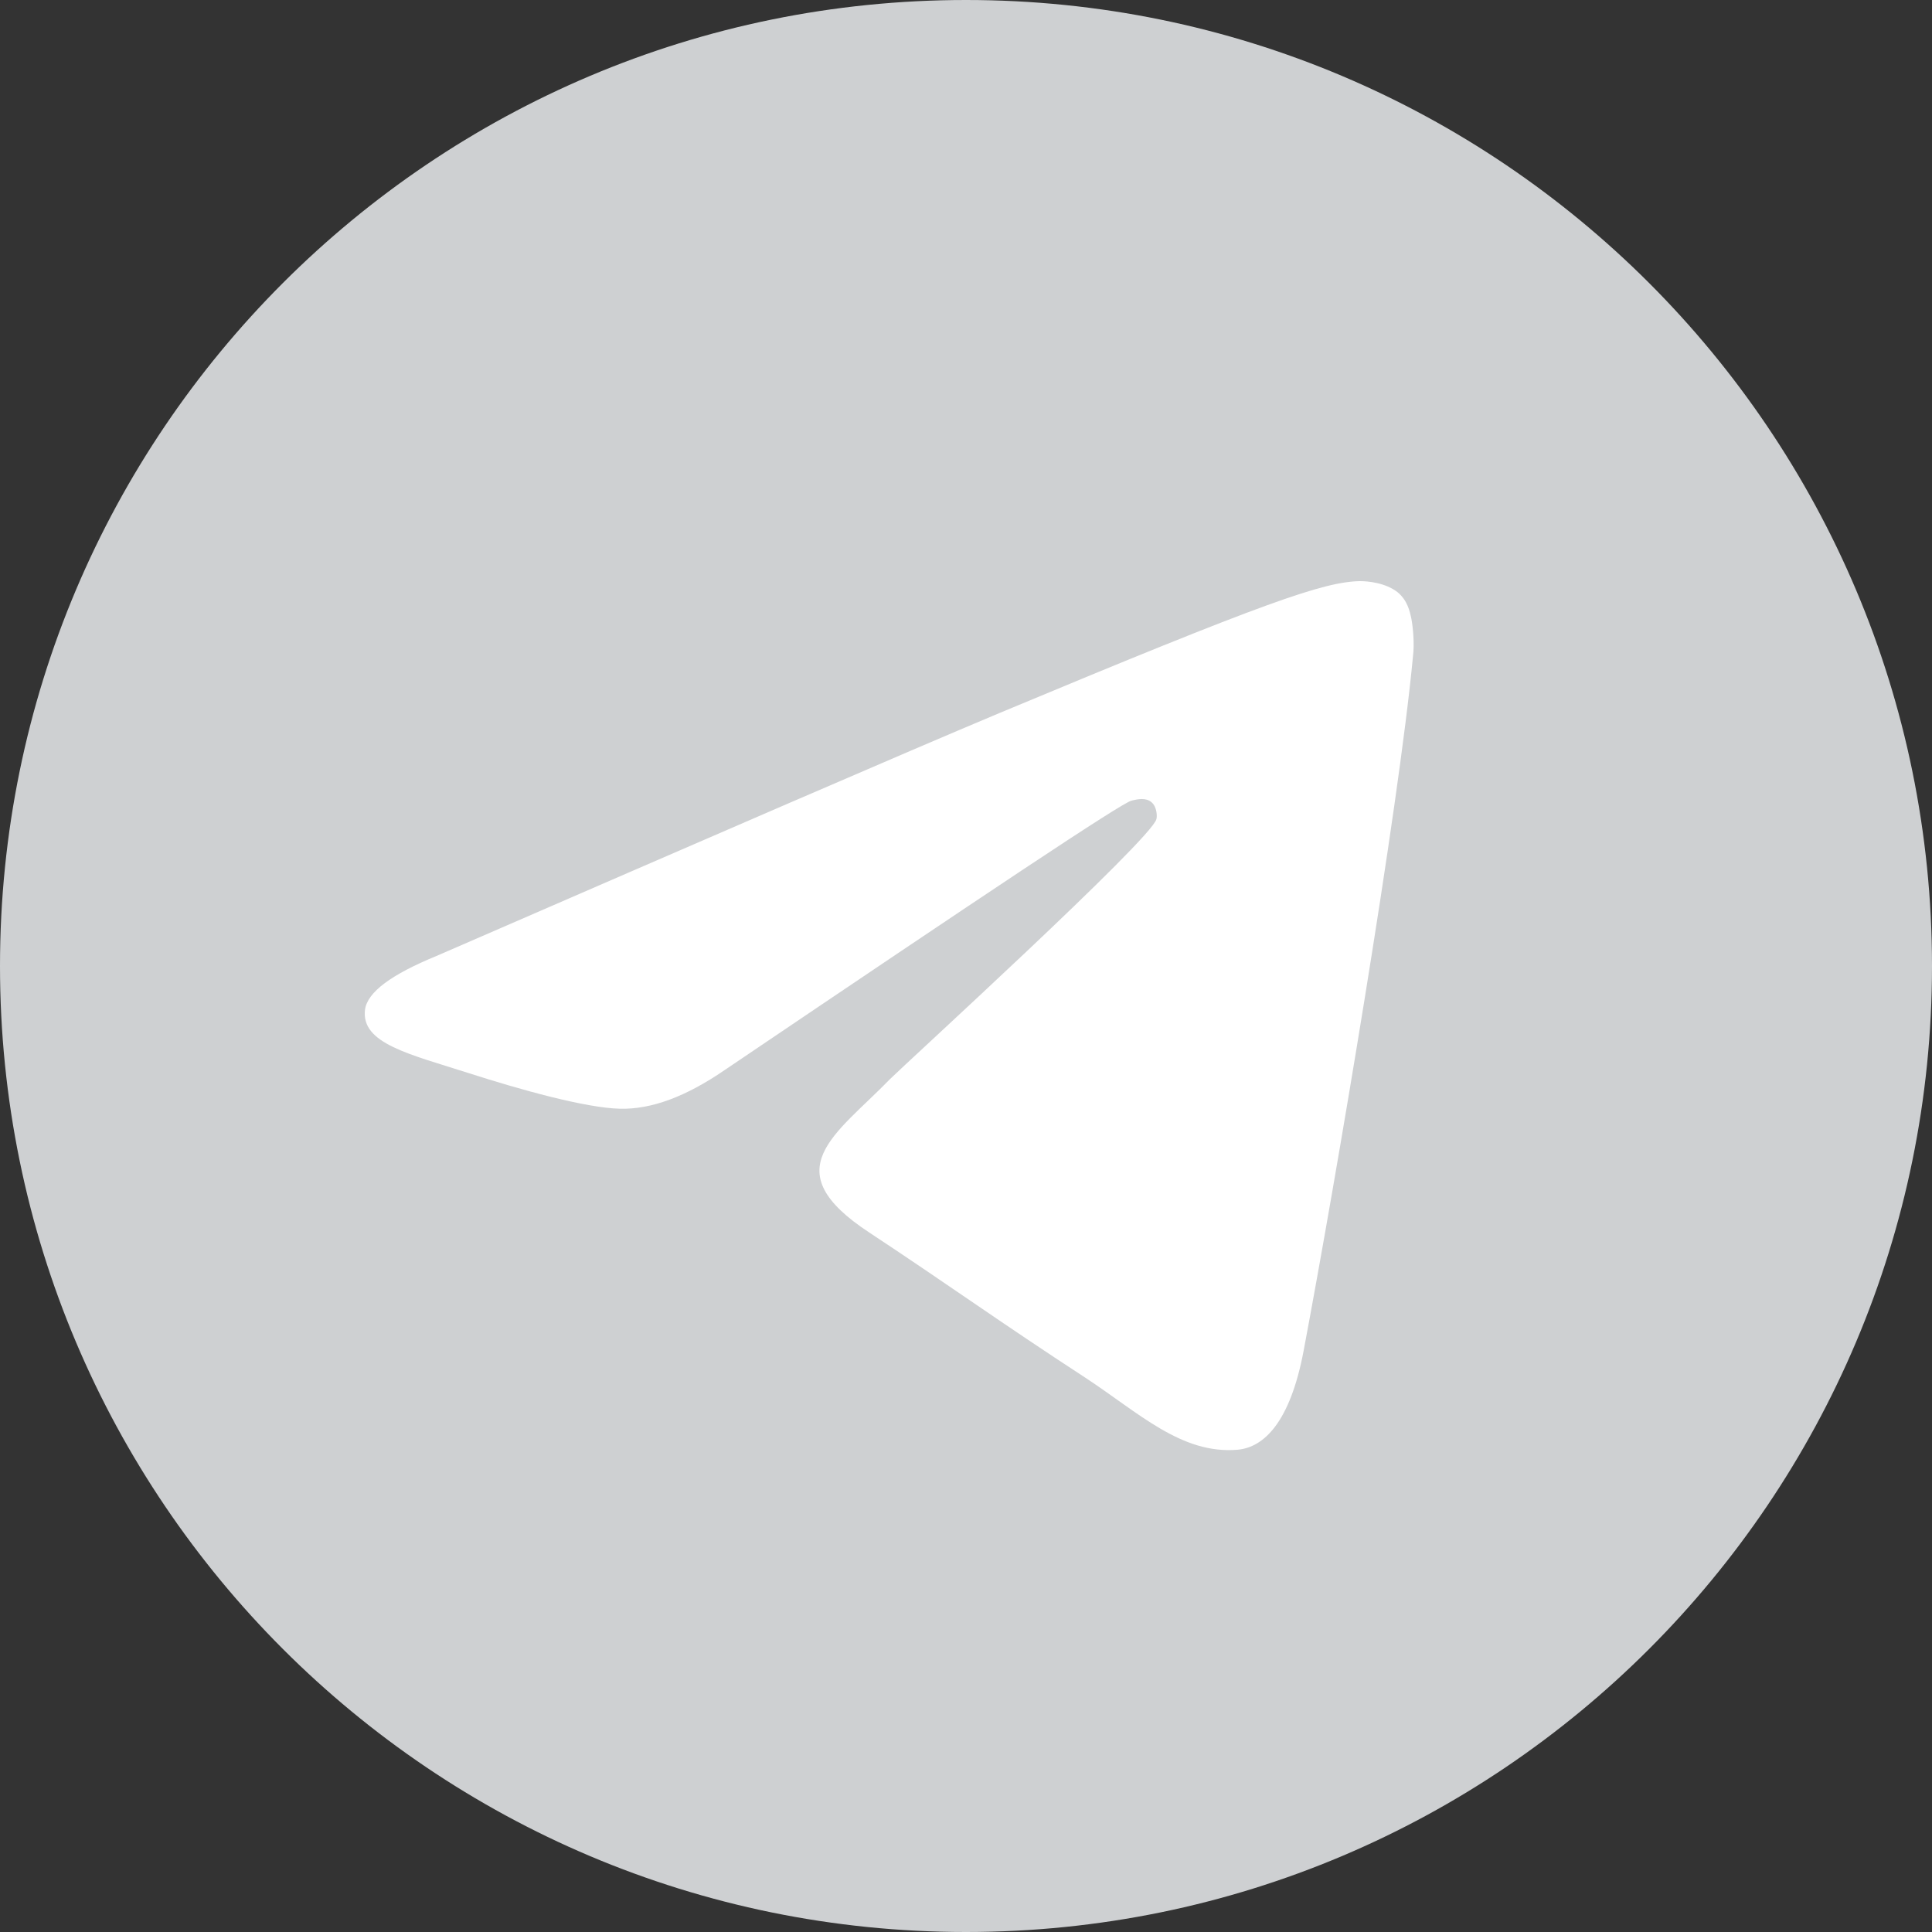 <svg width="24" height="24" viewBox="0 0 24 24" fill="none" xmlns="http://www.w3.org/2000/svg">
<rect x="0" y="0" width="24" height="24" fill="#333333" stroke="none"/>
<g clip-path="url(#clip0_1229_172420)">
<path d="M12 24C18.627 24 24 18.627 24 12C24 5.373 18.627 0 12 0C5.373 0 0 5.373 0 12C0 18.627 5.373 24 12 24Z" fill="#CED0D2"/>
<path d="M5.423 11.875C8.92 10.356 11.248 9.347 12.417 8.857C15.744 7.468 16.443 7.229 16.893 7.219C16.993 7.219 17.212 7.239 17.363 7.358C17.483 7.459 17.512 7.588 17.533 7.688C17.552 7.788 17.573 7.998 17.552 8.158C17.373 10.056 16.593 14.662 16.194 16.78C16.024 17.68 15.694 17.98 15.375 18.009C14.675 18.069 14.146 17.549 13.476 17.11C12.418 16.421 11.828 15.991 10.799 15.311C9.61 14.532 10.379 14.102 11.058 13.403C11.238 13.223 14.305 10.426 14.365 10.176C14.375 10.146 14.375 10.026 14.305 9.966C14.236 9.906 14.136 9.926 14.056 9.946C13.946 9.966 12.267 11.086 9 13.294C8.52 13.623 8.091 13.783 7.701 13.773C7.272 13.763 6.452 13.533 5.833 13.334C5.084 13.094 4.484 12.964 4.534 12.544C4.563 12.324 4.863 12.105 5.423 11.875Z" fill="white"/>
</g>
<defs>
<clipPath id="clip0_1229_172420">
<rect width="24" height="24" fill="white"/>
</clipPath>
</defs>
</svg>
